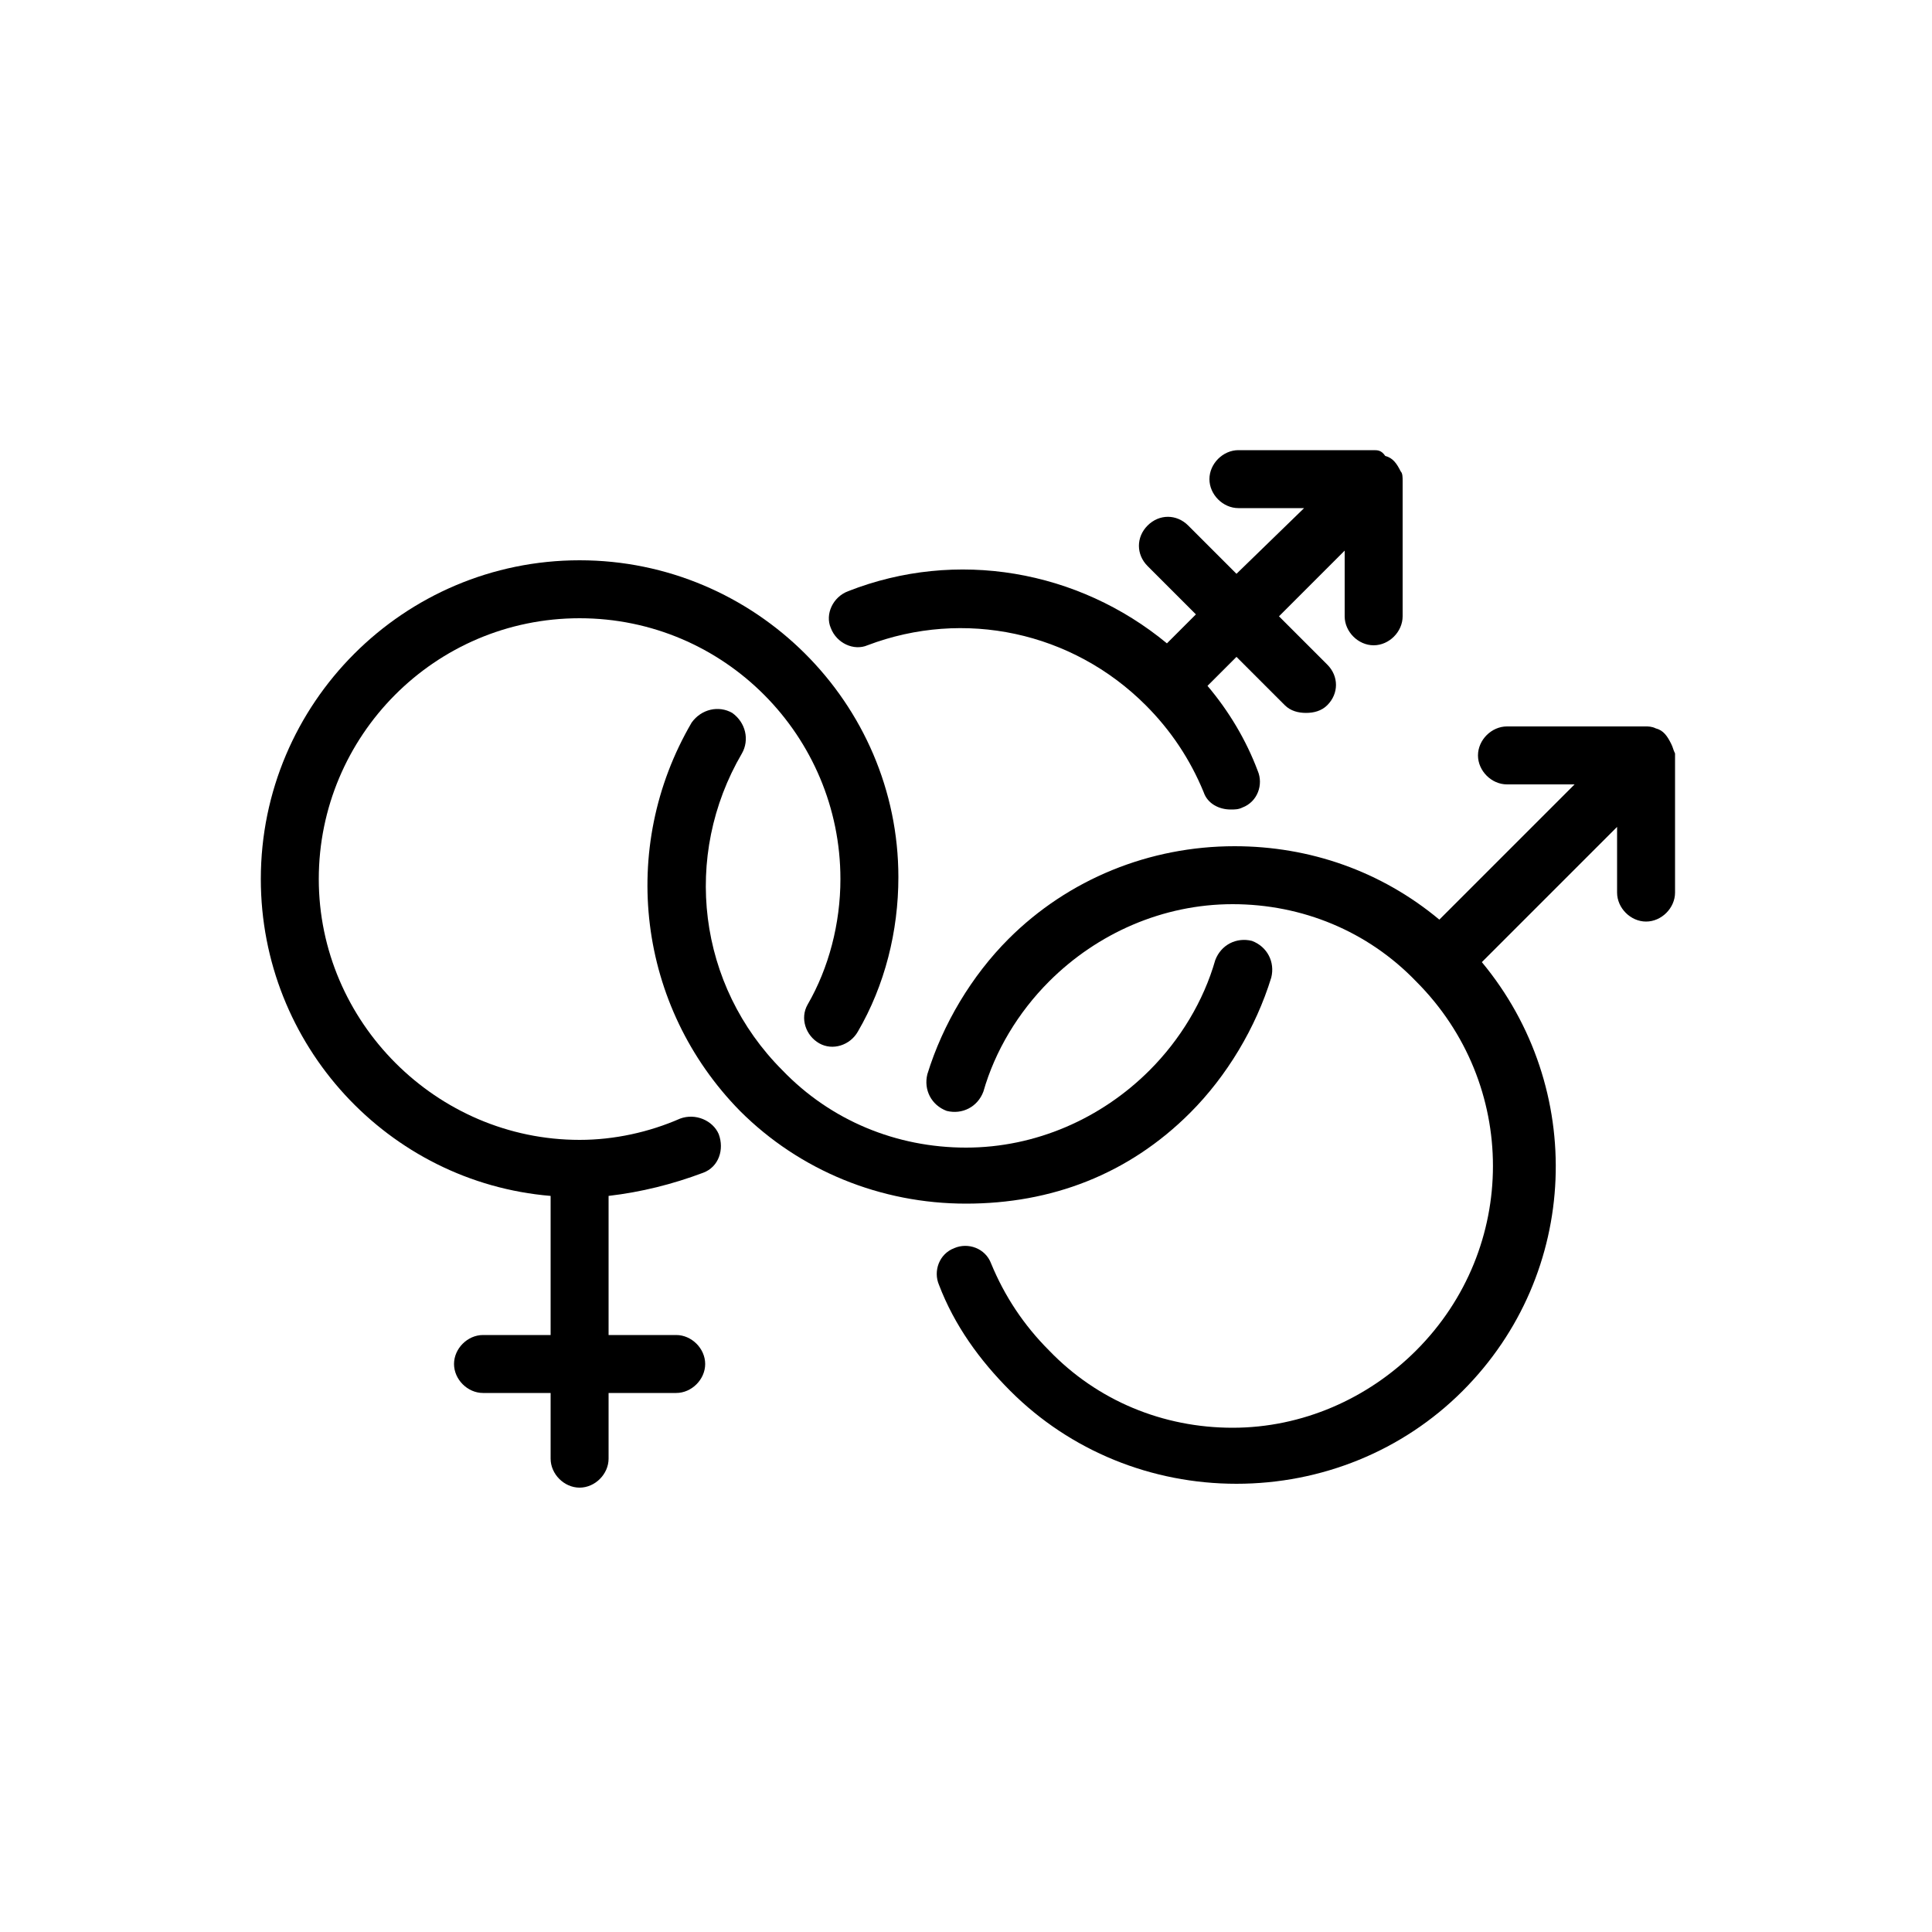 <?xml version="1.0" ?><!DOCTYPE svg  PUBLIC '-//W3C//DTD SVG 1.1//EN'  'http://www.w3.org/Graphics/SVG/1.1/DTD/svg11.dtd'><svg id="Camada_1" style="enable-background:new 0 0 100 100;" version="1.1" viewBox="0 0 100 100" xml:space="preserve" xmlns="http://www.w3.org/2000/svg" xmlns:xlink="http://www.w3.org/1999/xlink"><path d="M71.1,23.3h-7c-0.8,0-1.5,0.7-1.5,1.5s0.7,1.5,1.5,1.5h3.4L64,29.7l-2.5-2.5c-0.6-0.6-1.5-0.6-2.1,0c-0.6,0.6-0.6,1.5,0,2.1  l2.5,2.5l-1.5,1.5c-4.6-3.8-10.9-4.9-16.5-2.7c-0.8,0.3-1.2,1.2-0.9,1.9c0.3,0.8,1.2,1.2,1.9,0.9c5-1.9,10.6-0.7,14.4,3.1  c1.3,1.3,2.3,2.8,3,4.5c0.2,0.6,0.8,0.9,1.4,0.9c0.2,0,0.4,0,0.6-0.1c0.8-0.3,1.1-1.2,0.8-1.9c-0.6-1.6-1.5-3.1-2.6-4.4l1.5-1.5  l2.5,2.5c0.3,0.3,0.7,0.4,1.1,0.4s0.8-0.1,1.1-0.4c0.6-0.6,0.6-1.5,0-2.1l-2.5-2.5l3.4-3.4v3.4c0,0.8,0.7,1.5,1.5,1.5  s1.5-0.7,1.5-1.5v-7c0-0.2,0-0.4-0.1-0.5c0,0,0,0,0,0c-0.2-0.4-0.4-0.7-0.8-0.8c0,0,0,0,0,0C71.5,23.3,71.3,23.3,71.1,23.3z"/><path d="M61.6,57.6c1.9-1.9,3.4-4.4,4.2-7c0.2-0.8-0.2-1.6-1-1.9c-0.8-0.2-1.6,0.2-1.9,1c-0.6,2.1-1.8,4.1-3.4,5.7  c-2.5,2.5-5.9,4-9.5,4s-7-1.4-9.5-4c-4.4-4.4-5.2-11.1-2.1-16.4c0.4-0.7,0.2-1.6-0.5-2.1c-0.7-0.4-1.6-0.2-2.1,0.5  c-3.8,6.5-2.8,14.7,2.5,20.1c3.1,3.1,7.3,4.8,11.7,4.8S58.4,60.8,61.6,57.6z"/><path d="M86.5,38.5c-0.2-0.4-0.4-0.7-0.8-0.8c0,0,0,0,0,0c-0.2-0.1-0.4-0.1-0.5-0.1H78c-0.8,0-1.5,0.7-1.5,1.5s0.7,1.5,1.5,1.5h3.5  l-7,7c-3-2.5-6.7-3.8-10.6-3.8c-4.4,0-8.6,1.7-11.7,4.8c-1.9,1.9-3.4,4.4-4.2,7c-0.2,0.8,0.2,1.6,1,1.9c0.8,0.2,1.6-0.2,1.9-1  c0.6-2.1,1.8-4.1,3.4-5.7c2.5-2.5,5.9-4,9.5-4s7,1.4,9.5,4c5.3,5.3,5.3,13.8,0,19.1c-2.5,2.5-5.9,4-9.5,4s-7-1.4-9.5-4  c-1.3-1.3-2.3-2.8-3-4.5c-0.3-0.8-1.2-1.1-1.9-0.8c-0.8,0.3-1.1,1.2-0.8,1.9c0.8,2.1,2.1,3.9,3.7,5.5c3.1,3.1,7.3,4.8,11.7,4.8  s8.6-1.7,11.7-4.8c6.1-6.1,6.4-15.7,1-22.2l7-7v3.4c0,0.8,0.7,1.5,1.5,1.5s1.5-0.7,1.5-1.5V39C86.6,38.8,86.6,38.7,86.5,38.5  C86.5,38.5,86.5,38.5,86.5,38.5z"/><path d="M35.2,57.9C33.6,58.6,31.8,59,30,59c-7.4,0-13.5-6.1-13.5-13.5S22.5,32,30,32s13.5,6.1,13.5,13.5c0,2.3-0.6,4.6-1.7,6.5  c-0.4,0.7-0.1,1.6,0.6,2c0.7,0.4,1.6,0.1,2-0.6c1.4-2.4,2.1-5.2,2.1-8C46.5,36.4,39.1,29,30,29s-16.5,7.4-16.5,16.5  c0,8.6,6.6,15.7,15,16.4v7.2H25c-0.8,0-1.5,0.7-1.5,1.5s0.7,1.5,1.5,1.5h3.5v3.4c0,0.8,0.7,1.5,1.5,1.5s1.5-0.7,1.5-1.5v-3.4H35  c0.8,0,1.5-0.7,1.5-1.5s-0.7-1.5-1.5-1.5h-3.5v-7.2c1.7-0.2,3.3-0.6,4.9-1.2c0.8-0.3,1.1-1.2,0.8-2C36.9,58,36,57.6,35.2,57.9z"/></svg>
